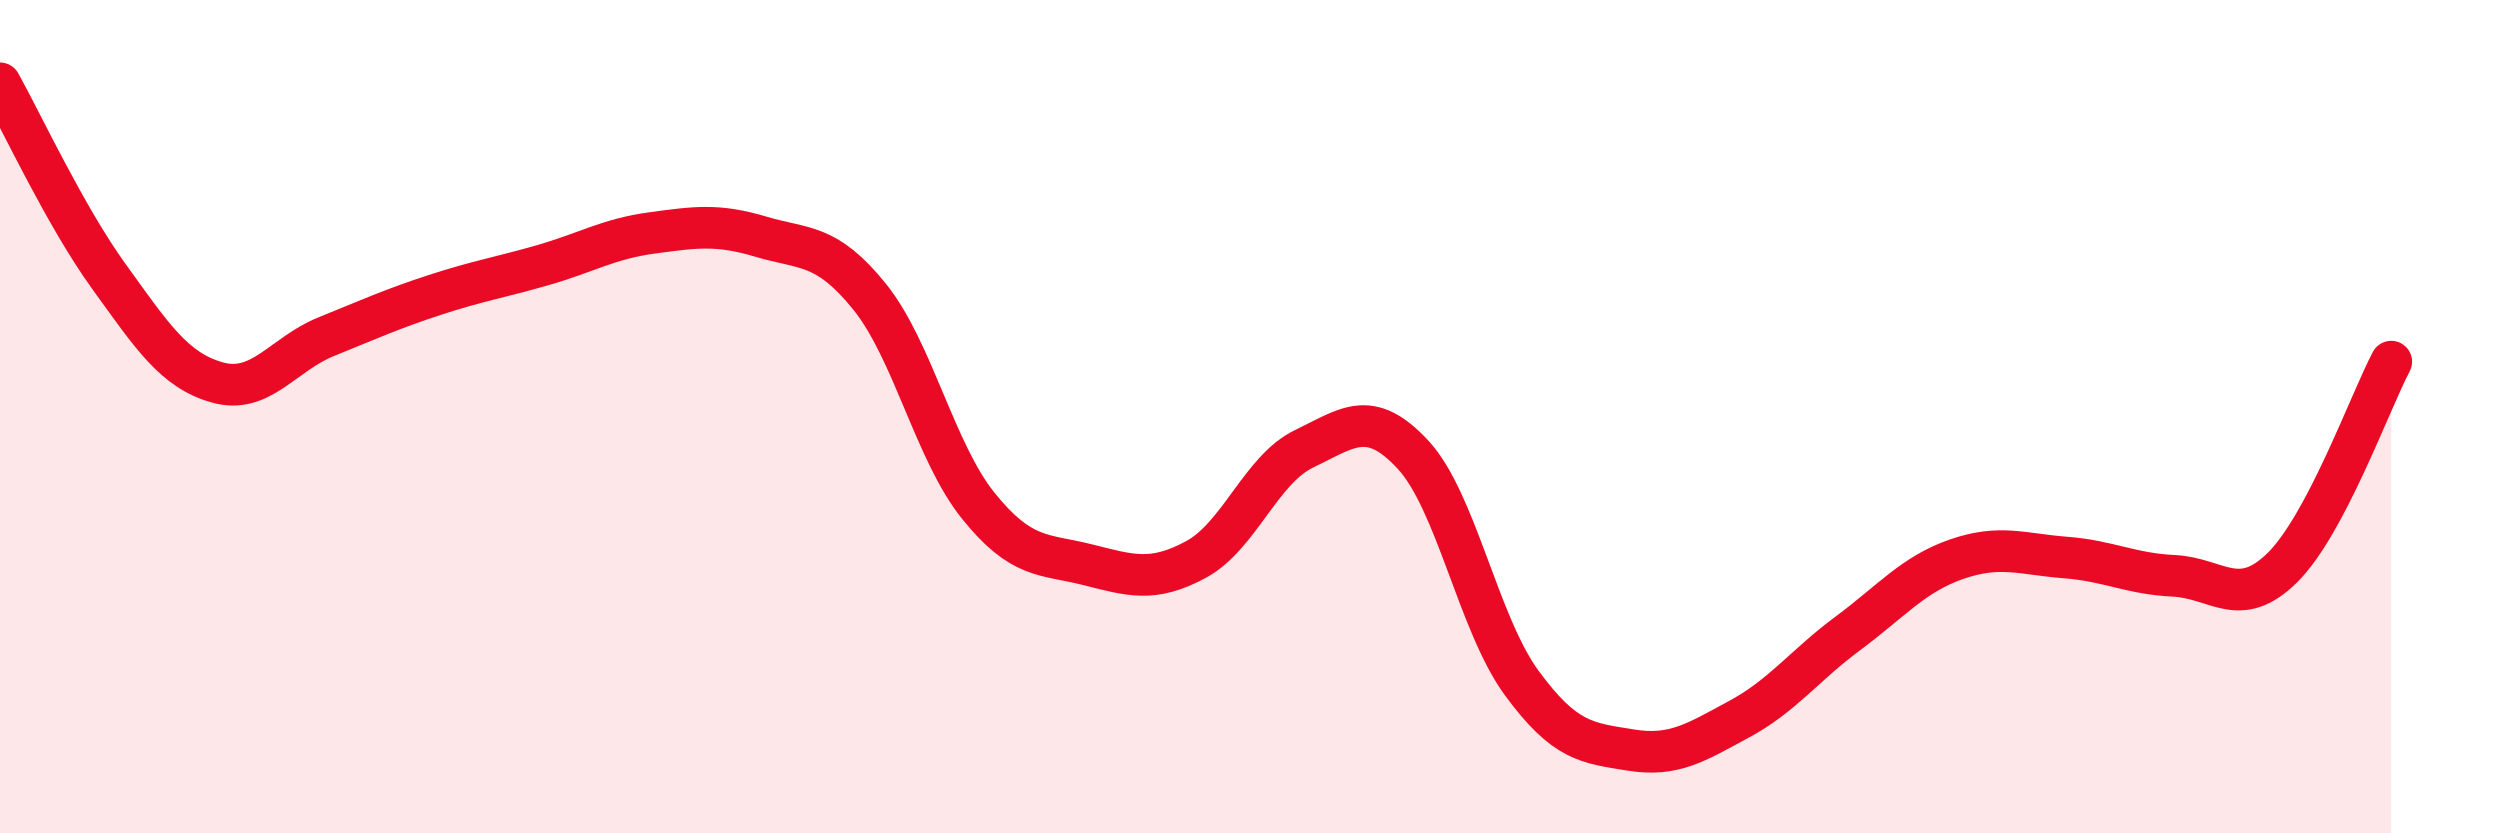 
    <svg width="60" height="20" viewBox="0 0 60 20" xmlns="http://www.w3.org/2000/svg">
      <path
        d="M 0,2 C 0.52,2.93 1.57,5.19 2.61,6.63 C 3.65,8.07 4.18,8.89 5.22,9.18 C 6.26,9.47 6.79,8.5 7.83,8.08 C 8.87,7.66 9.39,7.42 10.43,7.08 C 11.47,6.74 12,6.66 13.04,6.36 C 14.08,6.06 14.61,5.73 15.65,5.59 C 16.69,5.45 17.22,5.37 18.26,5.68 C 19.3,5.99 19.83,5.83 20.87,7.12 C 21.91,8.41 22.44,10.85 23.48,12.14 C 24.52,13.43 25.05,13.29 26.09,13.55 C 27.13,13.81 27.66,13.99 28.7,13.43 C 29.74,12.87 30.26,11.27 31.3,10.77 C 32.34,10.27 32.87,9.79 33.91,10.91 C 34.95,12.03 35.48,14.97 36.52,16.39 C 37.56,17.81 38.09,17.83 39.13,18 C 40.17,18.17 40.7,17.82 41.74,17.26 C 42.78,16.7 43.31,15.97 44.35,15.2 C 45.39,14.43 45.92,13.78 46.96,13.42 C 48,13.06 48.53,13.3 49.57,13.38 C 50.61,13.46 51.13,13.77 52.17,13.82 C 53.21,13.87 53.74,14.65 54.78,13.62 C 55.82,12.59 56.87,9.67 57.39,8.68L57.39 20L0 20Z"
        fill="#EB0A25"
        opacity="0.1"
        stroke-linecap="round"
        stroke-linejoin="round"
      />
      <path
        d="M 0,2 C 0.52,2.93 1.57,5.19 2.61,6.63 C 3.65,8.07 4.18,8.89 5.22,9.18 C 6.26,9.47 6.79,8.5 7.83,8.08 C 8.87,7.66 9.39,7.42 10.43,7.08 C 11.47,6.74 12,6.66 13.04,6.36 C 14.08,6.06 14.61,5.73 15.65,5.59 C 16.69,5.45 17.22,5.37 18.26,5.68 C 19.3,5.99 19.83,5.83 20.87,7.12 C 21.91,8.41 22.44,10.85 23.48,12.14 C 24.52,13.43 25.05,13.29 26.09,13.55 C 27.13,13.81 27.66,13.99 28.7,13.43 C 29.74,12.87 30.26,11.27 31.3,10.77 C 32.34,10.27 32.87,9.79 33.91,10.91 C 34.95,12.03 35.48,14.97 36.52,16.39 C 37.56,17.81 38.09,17.83 39.13,18 C 40.17,18.17 40.7,17.82 41.74,17.26 C 42.78,16.7 43.31,15.97 44.35,15.2 C 45.39,14.43 45.92,13.78 46.96,13.42 C 48,13.06 48.53,13.3 49.57,13.38 C 50.61,13.46 51.13,13.77 52.17,13.82 C 53.21,13.87 53.74,14.65 54.78,13.62 C 55.82,12.59 56.87,9.67 57.39,8.68"
        stroke="#EB0A25"
        stroke-width="1"
        fill="none"
        stroke-linecap="round"
        stroke-linejoin="round"
      />
    </svg>
  